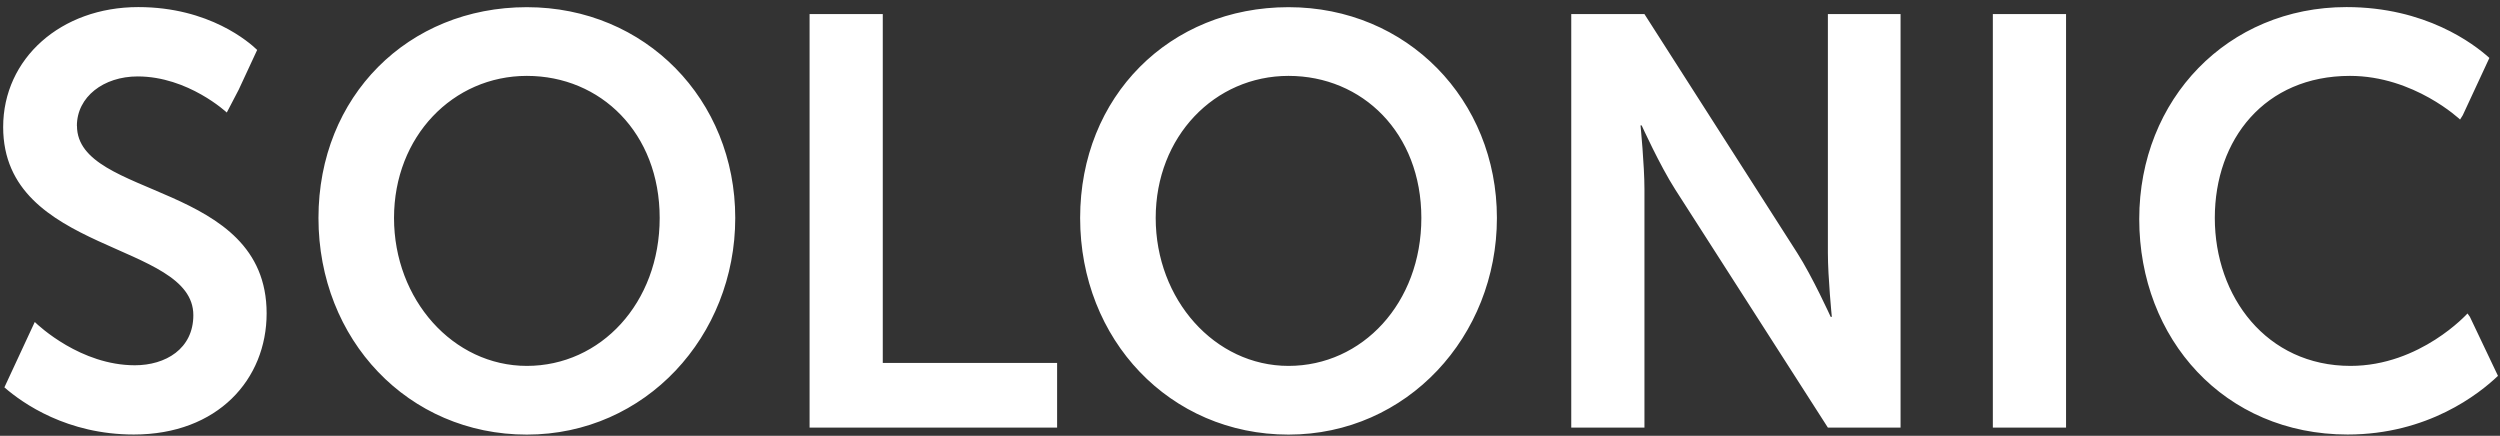 <svg width="327" height="57" viewBox="0 0 327 57" fill="none" xmlns="http://www.w3.org/2000/svg">
<rect x="0" y="0" width="327" height="57" fill="#333333" stroke="none"/>
<path d="M68.912 0.939C84.431 0.939 96.17 13.051 96.17 28.511C96.17 43.971 84.442 56.846 68.912 56.846C53.382 56.846 41.655 44.429 41.655 28.511C41.655 12.593 53.382 0.939 68.912 0.939ZM68.912 47.859C78.567 47.859 86.286 39.636 86.286 28.511C86.286 17.386 78.567 9.926 68.912 9.926C59.258 9.926 51.538 17.844 51.538 28.511C51.538 39.178 59.258 47.859 68.912 47.859ZM105.893 1.844H115.467V47.472H138.27V55.93H105.893V1.844ZM168.539 0.939C184.057 0.939 195.796 13.051 195.796 28.511C195.796 43.971 184.069 56.846 168.539 56.846C153.009 56.846 141.282 44.429 141.282 28.511C141.282 12.593 153.009 0.939 168.539 0.939ZM168.539 47.859C178.194 47.859 185.913 39.636 185.913 28.511C185.913 17.386 178.194 9.926 168.539 9.926C158.884 9.926 151.165 17.844 151.165 28.511C151.165 39.178 158.884 47.859 168.539 47.859ZM205.52 1.844H215.094L235.068 33.069C237.072 36.194 239.454 41.445 239.454 41.445H239.603C239.603 41.445 239.087 36.264 239.087 33.069V1.844H248.593V55.93H239.087L219.114 24.775C217.11 21.65 214.728 16.399 214.728 16.399H214.579C214.579 16.399 215.094 21.58 215.094 24.775V55.93H205.52V1.844ZM260.664 1.844H270.239V55.93H260.664V1.844ZM10.057 16.47C10.057 12.663 13.55 9.997 18.005 9.997C24.613 9.997 29.664 14.719 29.664 14.719L31.221 11.735L33.638 6.531C32.642 5.568 27.396 0.927 18.085 0.927C7.984 0.927 0.414 7.635 0.414 16.622C0.414 33.233 25.289 31.554 25.289 41.222C25.289 45.639 21.647 47.777 17.639 47.777C10.584 47.777 5.087 42.643 4.548 42.115L0.574 50.667C2.991 52.77 8.786 56.835 17.501 56.835C28.496 56.835 34.875 49.598 34.875 40.987C34.875 23.694 10.068 26.056 10.068 16.458L10.057 16.47ZM322.749 40.999C322.749 40.999 316.588 47.859 307.448 47.859C296.454 47.859 289.697 38.79 289.697 28.511C289.697 18.232 296.236 9.926 307.368 9.926C315.763 9.926 321.776 15.636 321.776 15.636L322.131 15.072L325.612 7.577C323.539 5.709 317.252 0.927 306.922 0.927C291.403 0.927 279.813 12.957 279.813 28.652C279.813 44.347 290.957 56.835 307.07 56.835C317.573 56.835 324.284 51.501 326.735 49.163L323.058 41.433L322.738 40.987L322.749 40.999Z" fill="white"/>
</svg>
